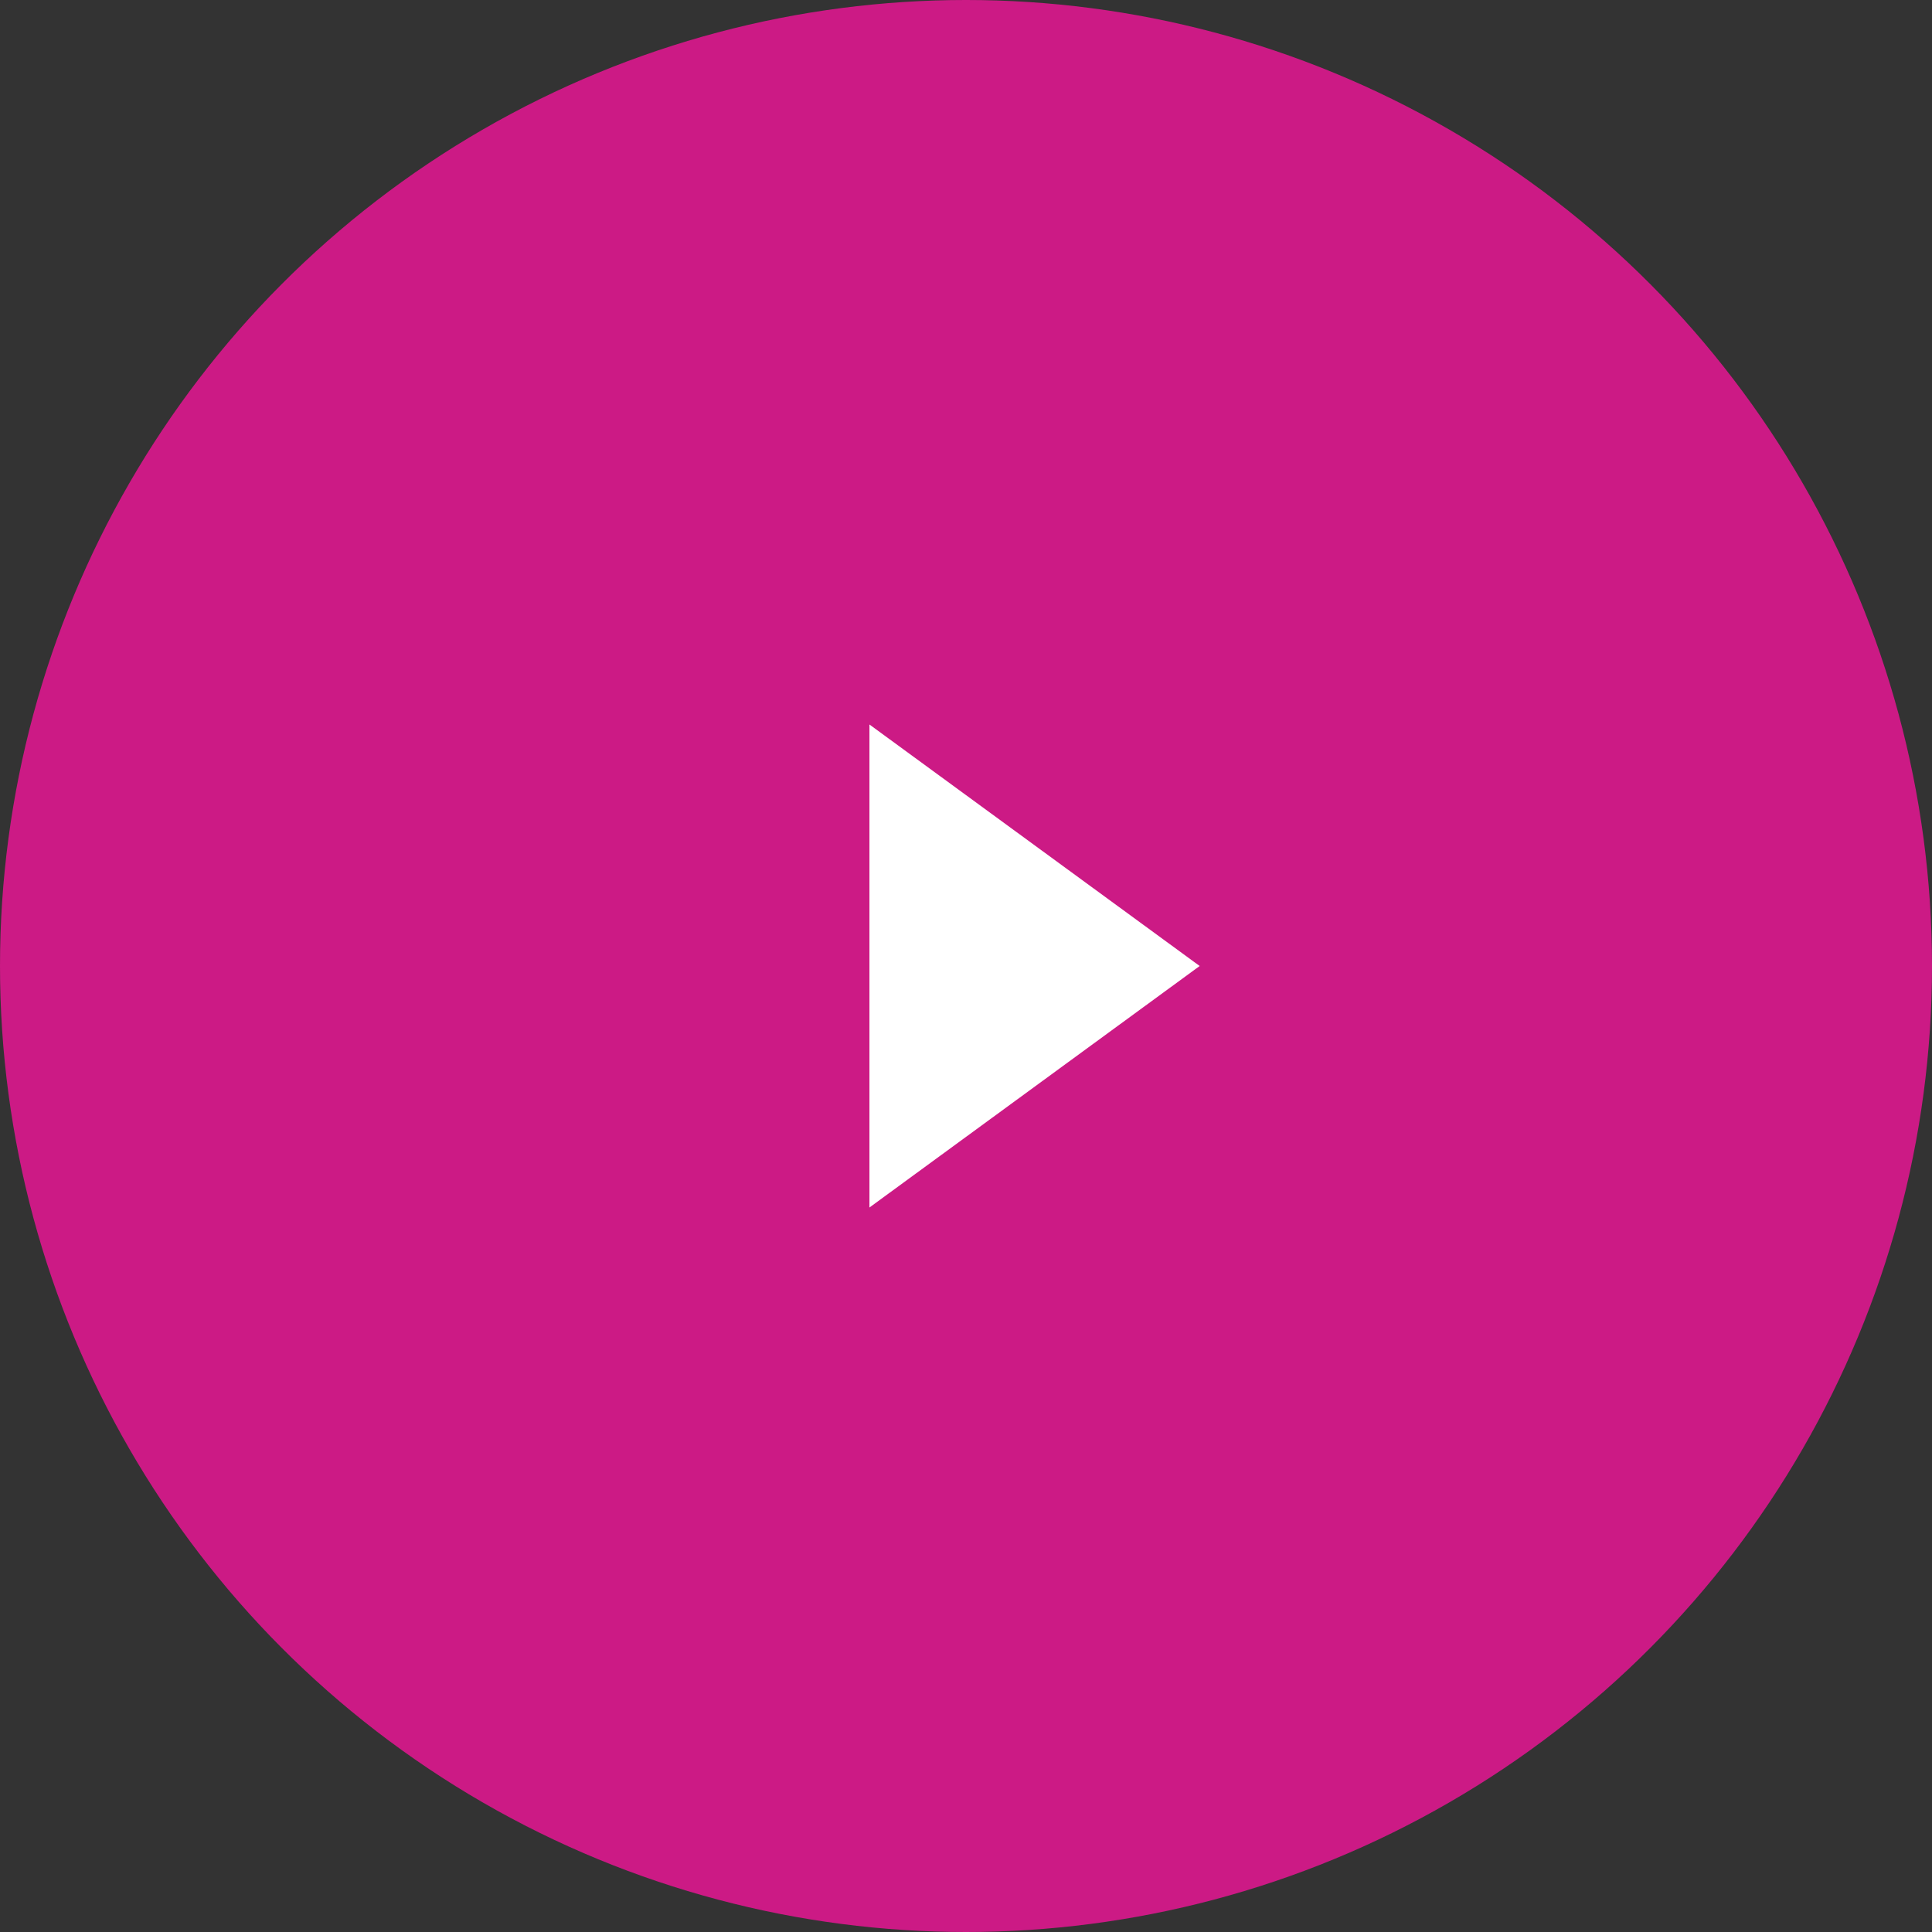 <svg width="80" height="80" viewBox="0 0 80 80" fill="none" xmlns="http://www.w3.org/2000/svg">
  <rect x="0" y="0" width="80" height="80" fill="#333333" stroke="none"/>
  <circle cx="40" cy="40" r="40" fill="#CC1A85"/>
  <path d="M49.676 40L36.002 50L36.002 30L49.676 40Z" fill="white"/>
</svg>